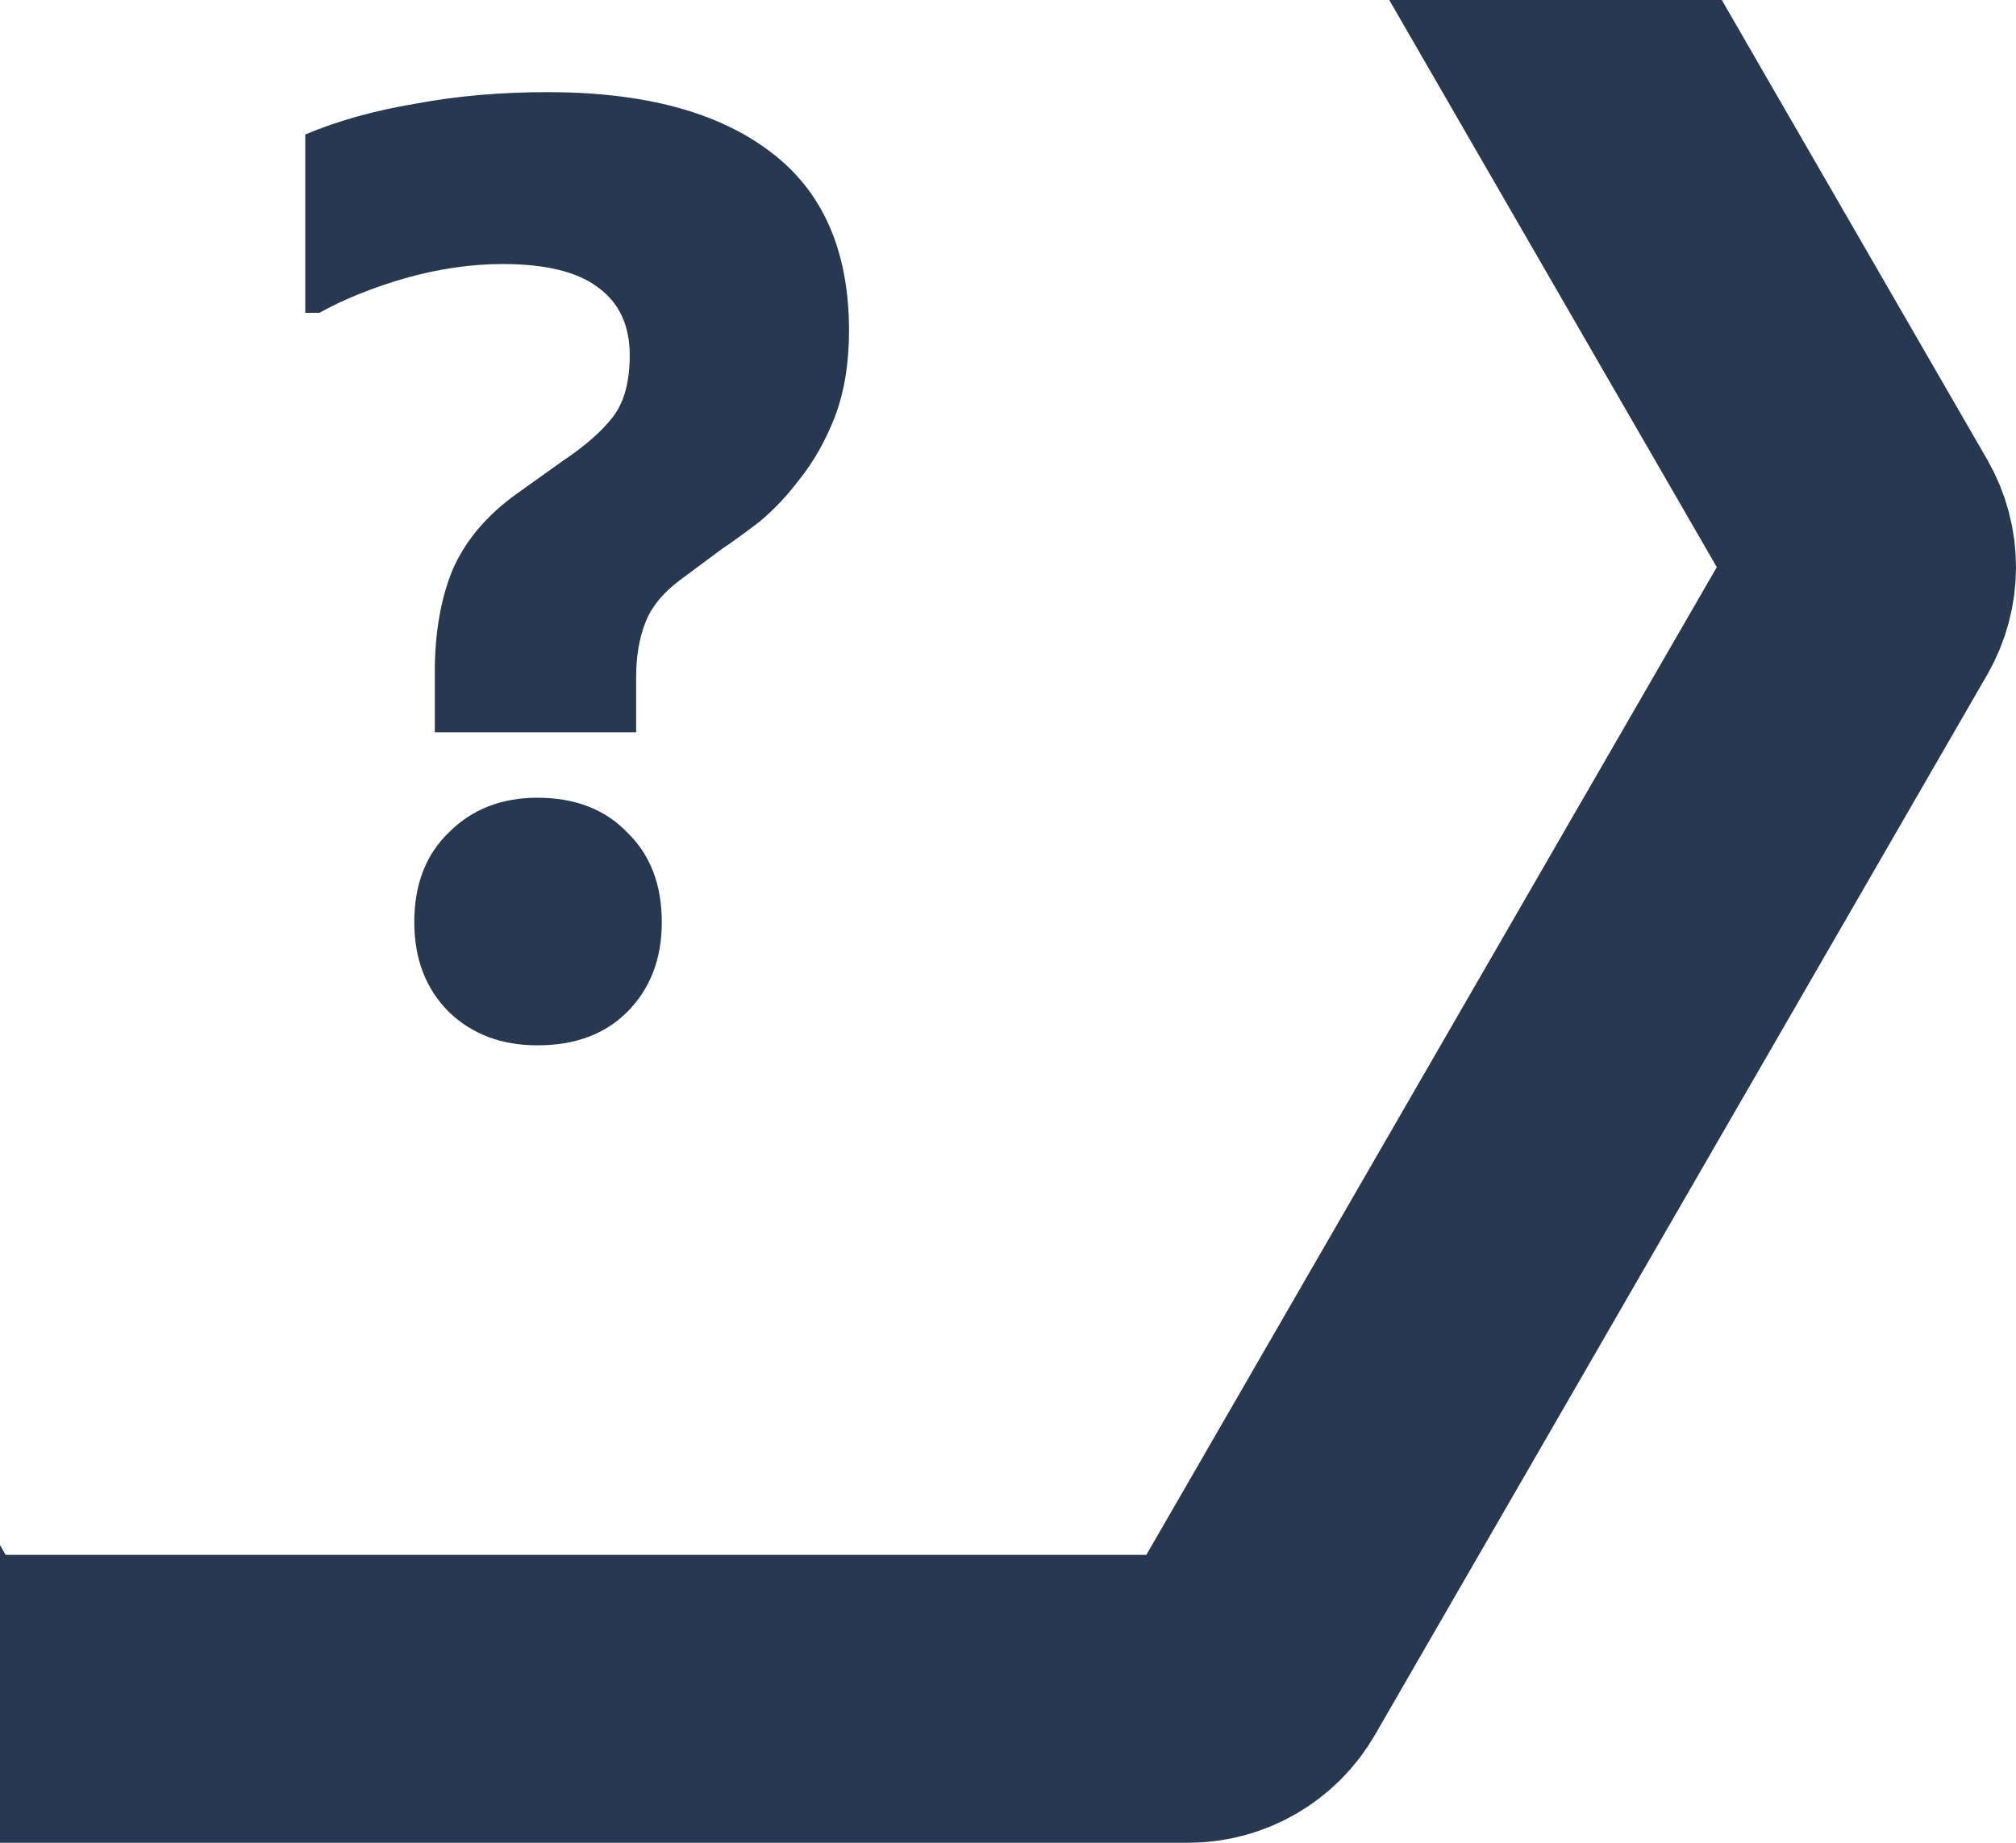 <?xml version="1.0" encoding="UTF-8"?> <svg xmlns="http://www.w3.org/2000/svg" width="350" height="320" viewBox="0 0 350 320" fill="none"><path d="M217.05 288.774L217.043 288.785C214.831 292.622 210.723 295 206.268 295L-6.268 295C-10.707 295 -14.818 292.634 -17.056 288.763L-123.326 104.709L-123.332 104.698C-125.556 100.852 -125.556 96.116 -123.332 92.27L-123.326 92.259L-17.05 -91.806L-17.043 -91.818C-14.831 -95.654 -10.723 -98.032 -6.268 -98.032L206.268 -98.032C210.707 -98.032 214.818 -95.666 217.056 -91.795L323.326 92.259L323.332 92.27C325.556 96.116 325.556 100.852 323.332 104.698L323.326 104.709L217.05 288.774Z" stroke="#273951" stroke-width="50"></path><path d="M75.487 127.166V116.695C75.487 109.863 76.526 103.923 78.604 98.873C80.83 93.823 84.541 89.442 89.736 85.729L97.528 80.16C101.536 77.486 104.504 74.887 106.434 72.363C108.364 69.838 109.328 66.273 109.328 61.669C109.328 56.471 107.473 52.535 103.762 49.862C100.2 47.189 94.708 45.852 87.287 45.852C81.795 45.852 76.155 46.669 70.366 48.303C64.726 49.936 59.754 51.941 55.449 54.318H53V23.352C58.64 20.975 65.023 19.193 72.147 18.005C79.272 16.668 86.916 16 95.079 16C111.703 16 124.542 19.416 133.596 26.248C142.799 33.08 147.4 43.476 147.4 57.437C147.4 63.08 146.584 68.056 144.951 72.363C143.318 76.521 141.314 80.085 138.94 83.056C136.713 86.026 134.338 88.551 131.815 90.63C129.292 92.561 127.14 94.121 125.358 95.309L118.457 100.432C115.191 102.809 113.039 105.408 112 108.23C110.961 110.903 110.442 114.022 110.442 117.586V127.166H75.487ZM93.298 181.523C87.064 181.523 81.943 179.593 77.936 175.731C73.928 171.721 71.924 166.523 71.924 160.137C71.924 153.602 73.928 148.404 77.936 144.542C81.943 140.532 87.064 138.527 93.298 138.527C99.829 138.527 105.024 140.532 108.883 144.542C112.891 148.404 114.894 153.602 114.894 160.137C114.894 166.523 112.891 171.721 108.883 175.731C105.024 179.593 99.829 181.523 93.298 181.523Z" fill="#273951"></path></svg> 